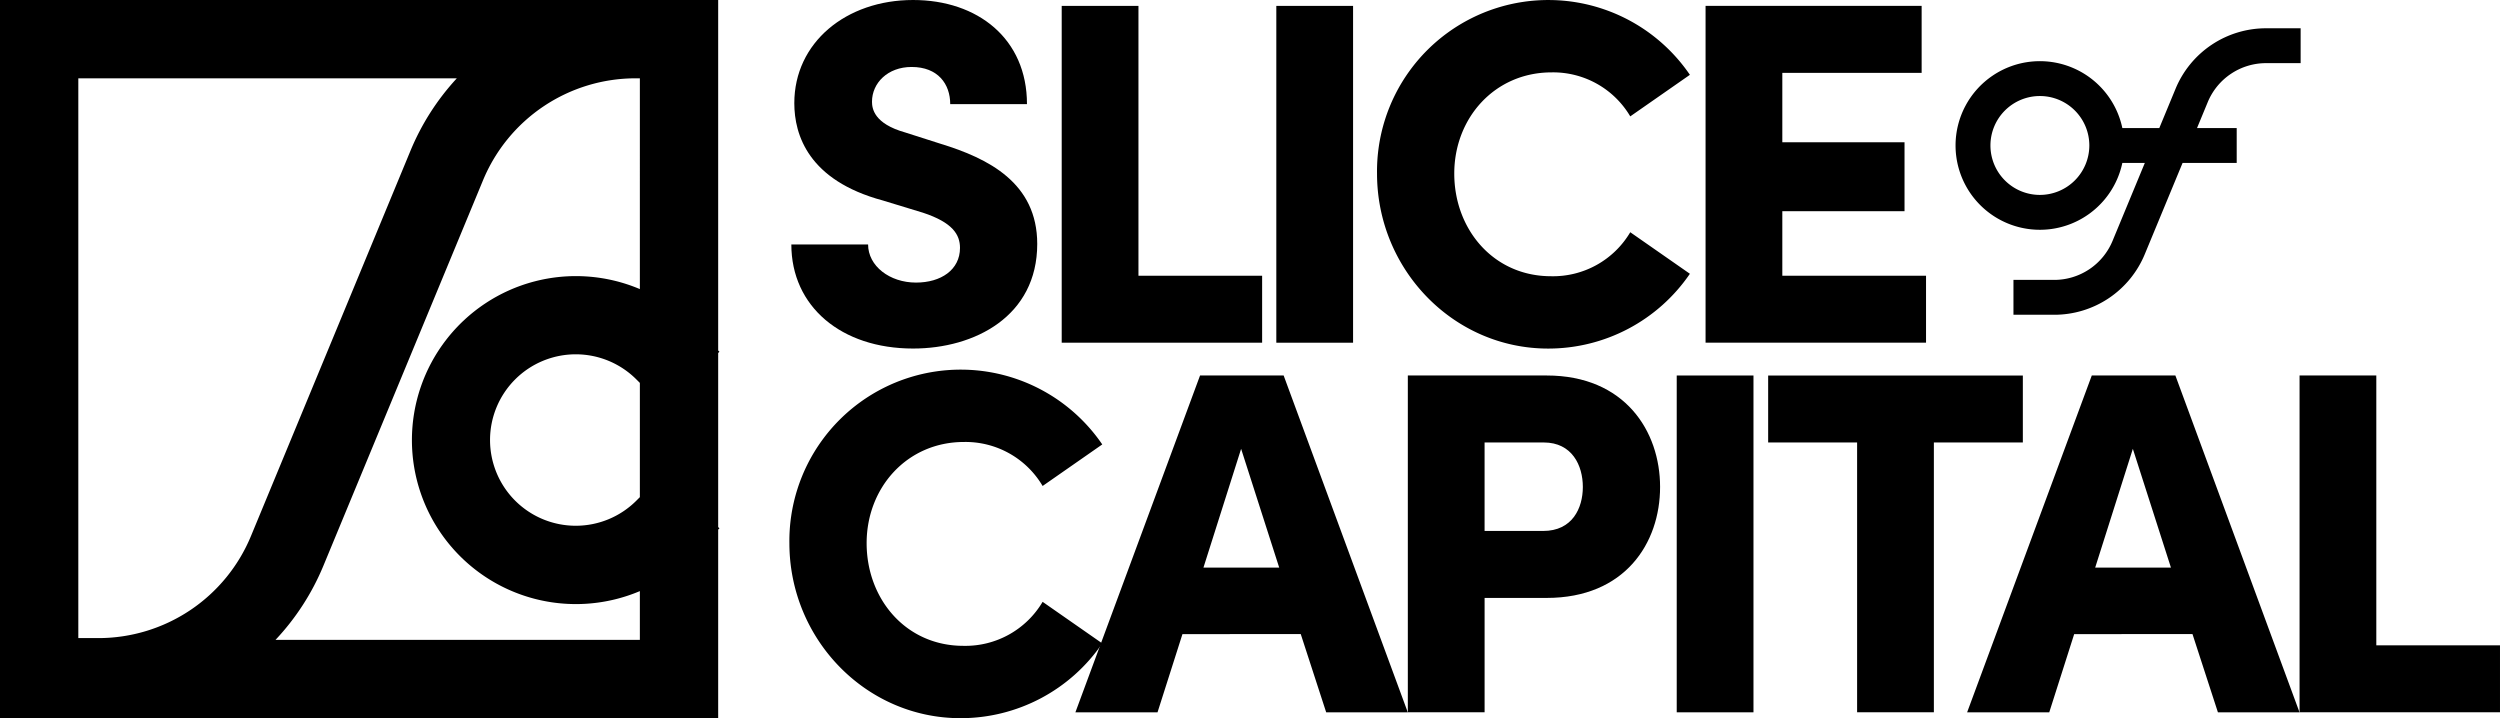 <svg id="Group_2" data-name="Group 2" xmlns="http://www.w3.org/2000/svg" xmlns:xlink="http://www.w3.org/1999/xlink" width="358.488" height="102.984" viewBox="0 0 358.488 102.984">
  <defs>
    <clipPath id="clip-path">
      <rect id="Rectangle_3" data-name="Rectangle 3" width="358.488" height="102.984" transform="translate(0 0)"/>
    </clipPath>
  </defs>
  <g id="Group_1" data-name="Group 1" clip-path="url(#clip-path)">
    <path id="Path_1" data-name="Path 1" d="M113.475,35.053H124.48c0,3.084,3.085,5.468,6.87,5.468,3.575,0,6.309-1.823,6.309-4.977,0-1.893-1.051-3.645-5.327-5.048l-5.749-1.752C115.929,25.87,113.9,19.351,113.9,14.794,113.9,6.1,121.326,0,130.93,0c9.253,0,16.333,5.537,16.333,14.931H136.257c0-2.875-1.752-5.328-5.537-5.328-3.435,0-5.679,2.313-5.679,4.977,0,.982.281,3.155,4.767,4.416l5.047,1.613c6.87,2.1,13.88,5.607,13.88,14.37,0,10.375-8.973,15-17.805,15-10.3,0-17.455-6.029-17.455-14.931"/>
    <path id="Path_2" data-name="Path 2" d="M163.249,39.54h17.734v9.6h-28.74V.845h11.006Z"/>
    <rect id="Rectangle_1" data-name="Rectangle 1" width="11.006" height="48.298" transform="translate(183.018 0.845)"/>
    <path id="Path_3" data-name="Path 3" d="M197.459,24.889a24.568,24.568,0,0,1,44.863-14.16l-8.551,5.959a12.836,12.836,0,0,0-11.287-6.309c-8.13,0-13.949,6.519-13.949,14.51s5.608,14.721,13.879,14.721A12.87,12.87,0,0,0,233.771,33.3l8.551,5.959a24.586,24.586,0,0,1-20.328,10.725c-13.6,0-24.535-11.356-24.535-25.1"/>
    <path id="Path_4" data-name="Path 4" d="M255.576,39.54h20.608v9.6H244.57V.845h30.984v9.6H255.576V20.4H273.1v9.884H255.576Z"/>
    <path id="Path_5" data-name="Path 5" d="M113.195,77.888a24.568,24.568,0,0,1,44.863-14.159l-8.551,5.958a12.836,12.836,0,0,0-11.287-6.309c-8.131,0-13.949,6.519-13.949,14.51S129.879,92.61,138.15,92.61a12.869,12.869,0,0,0,11.357-6.31l8.551,5.959a24.586,24.586,0,0,1-20.328,10.725c-13.6,0-24.535-11.356-24.535-25.1"/>
    <path id="Path_6" data-name="Path 6" d="M190.168,102.143l-3.646-11.216H169.558l-3.575,11.216H154.207l17.875-48.3h11.987l17.8,48.3Zm-17.6-20.749h10.865L177.97,64.36Z"/>
    <path id="Path_7" data-name="Path 7" d="M221.784,53.844c11.216,0,16.264,7.992,16.264,15.983,0,8.061-5.048,15.913-16.264,15.913h-8.9v16.4H201.876v-48.3Zm-.49,22.292c4.136,0,5.678-3.225,5.678-6.309s-1.542-6.379-5.608-6.379h-8.482V76.136Z"/>
    <rect id="Rectangle_2" data-name="Rectangle 2" width="11.006" height="48.298" transform="translate(240.434 53.845)"/>
    <path id="Path_8" data-name="Path 8" d="M290.066,53.845v9.6H277.308v38.694H266.3V63.449H253.545v-9.6Z"/>
    <path id="Path_9" data-name="Path 9" d="M318.038,102.143l-3.646-11.216H297.428l-3.575,11.216H282.077l17.875-48.3h11.987l17.8,48.3Zm-17.6-20.749h10.865L305.84,64.36Z"/>
    <path id="Path_10" data-name="Path 10" d="M340.752,92.54h17.735v9.6H329.746v-48.3h11.006Z"/>
    <path id="Path_11" data-name="Path 11" d="M324.966,4.055a14.039,14.039,0,0,0-13.009,8.694l-2.323,5.612h-5.3a12.089,12.089,0,1,0,0,5h3.226l-4.624,11.168a9.054,9.054,0,0,1-8.391,5.607h-5.825v5h5.825a14.039,14.039,0,0,0,13.01-8.694l5.417-13.081h7.76v-5h-5.69l1.531-3.7a9.055,9.055,0,0,1,8.39-5.607H329.9v-5ZM292.51,27.95a7.09,7.09,0,1,1,7.09-7.089,7.1,7.1,0,0,1-7.09,7.089"/>
    <path id="Path_12" data-name="Path 12" d="M102.983,75.583V50.616l.18-.179-.18-.179V0H0V102.984H102.983V75.942l.18-.179ZM91.753,71.29l-.5.5a12.292,12.292,0,1,1,0-17.384l.5.5ZM11.23,11.23H65.507a35.027,35.027,0,0,0-6.64,10.37L36,76.835A23.683,23.683,0,0,1,14.049,91.5H11.23ZM39.508,91.753a35.053,35.053,0,0,0,6.864-10.622L69.243,25.9A23.683,23.683,0,0,1,91.189,11.23h.564V41.455a23.515,23.515,0,1,0,0,43.306v6.992Z"/>
  </g>
</svg>
